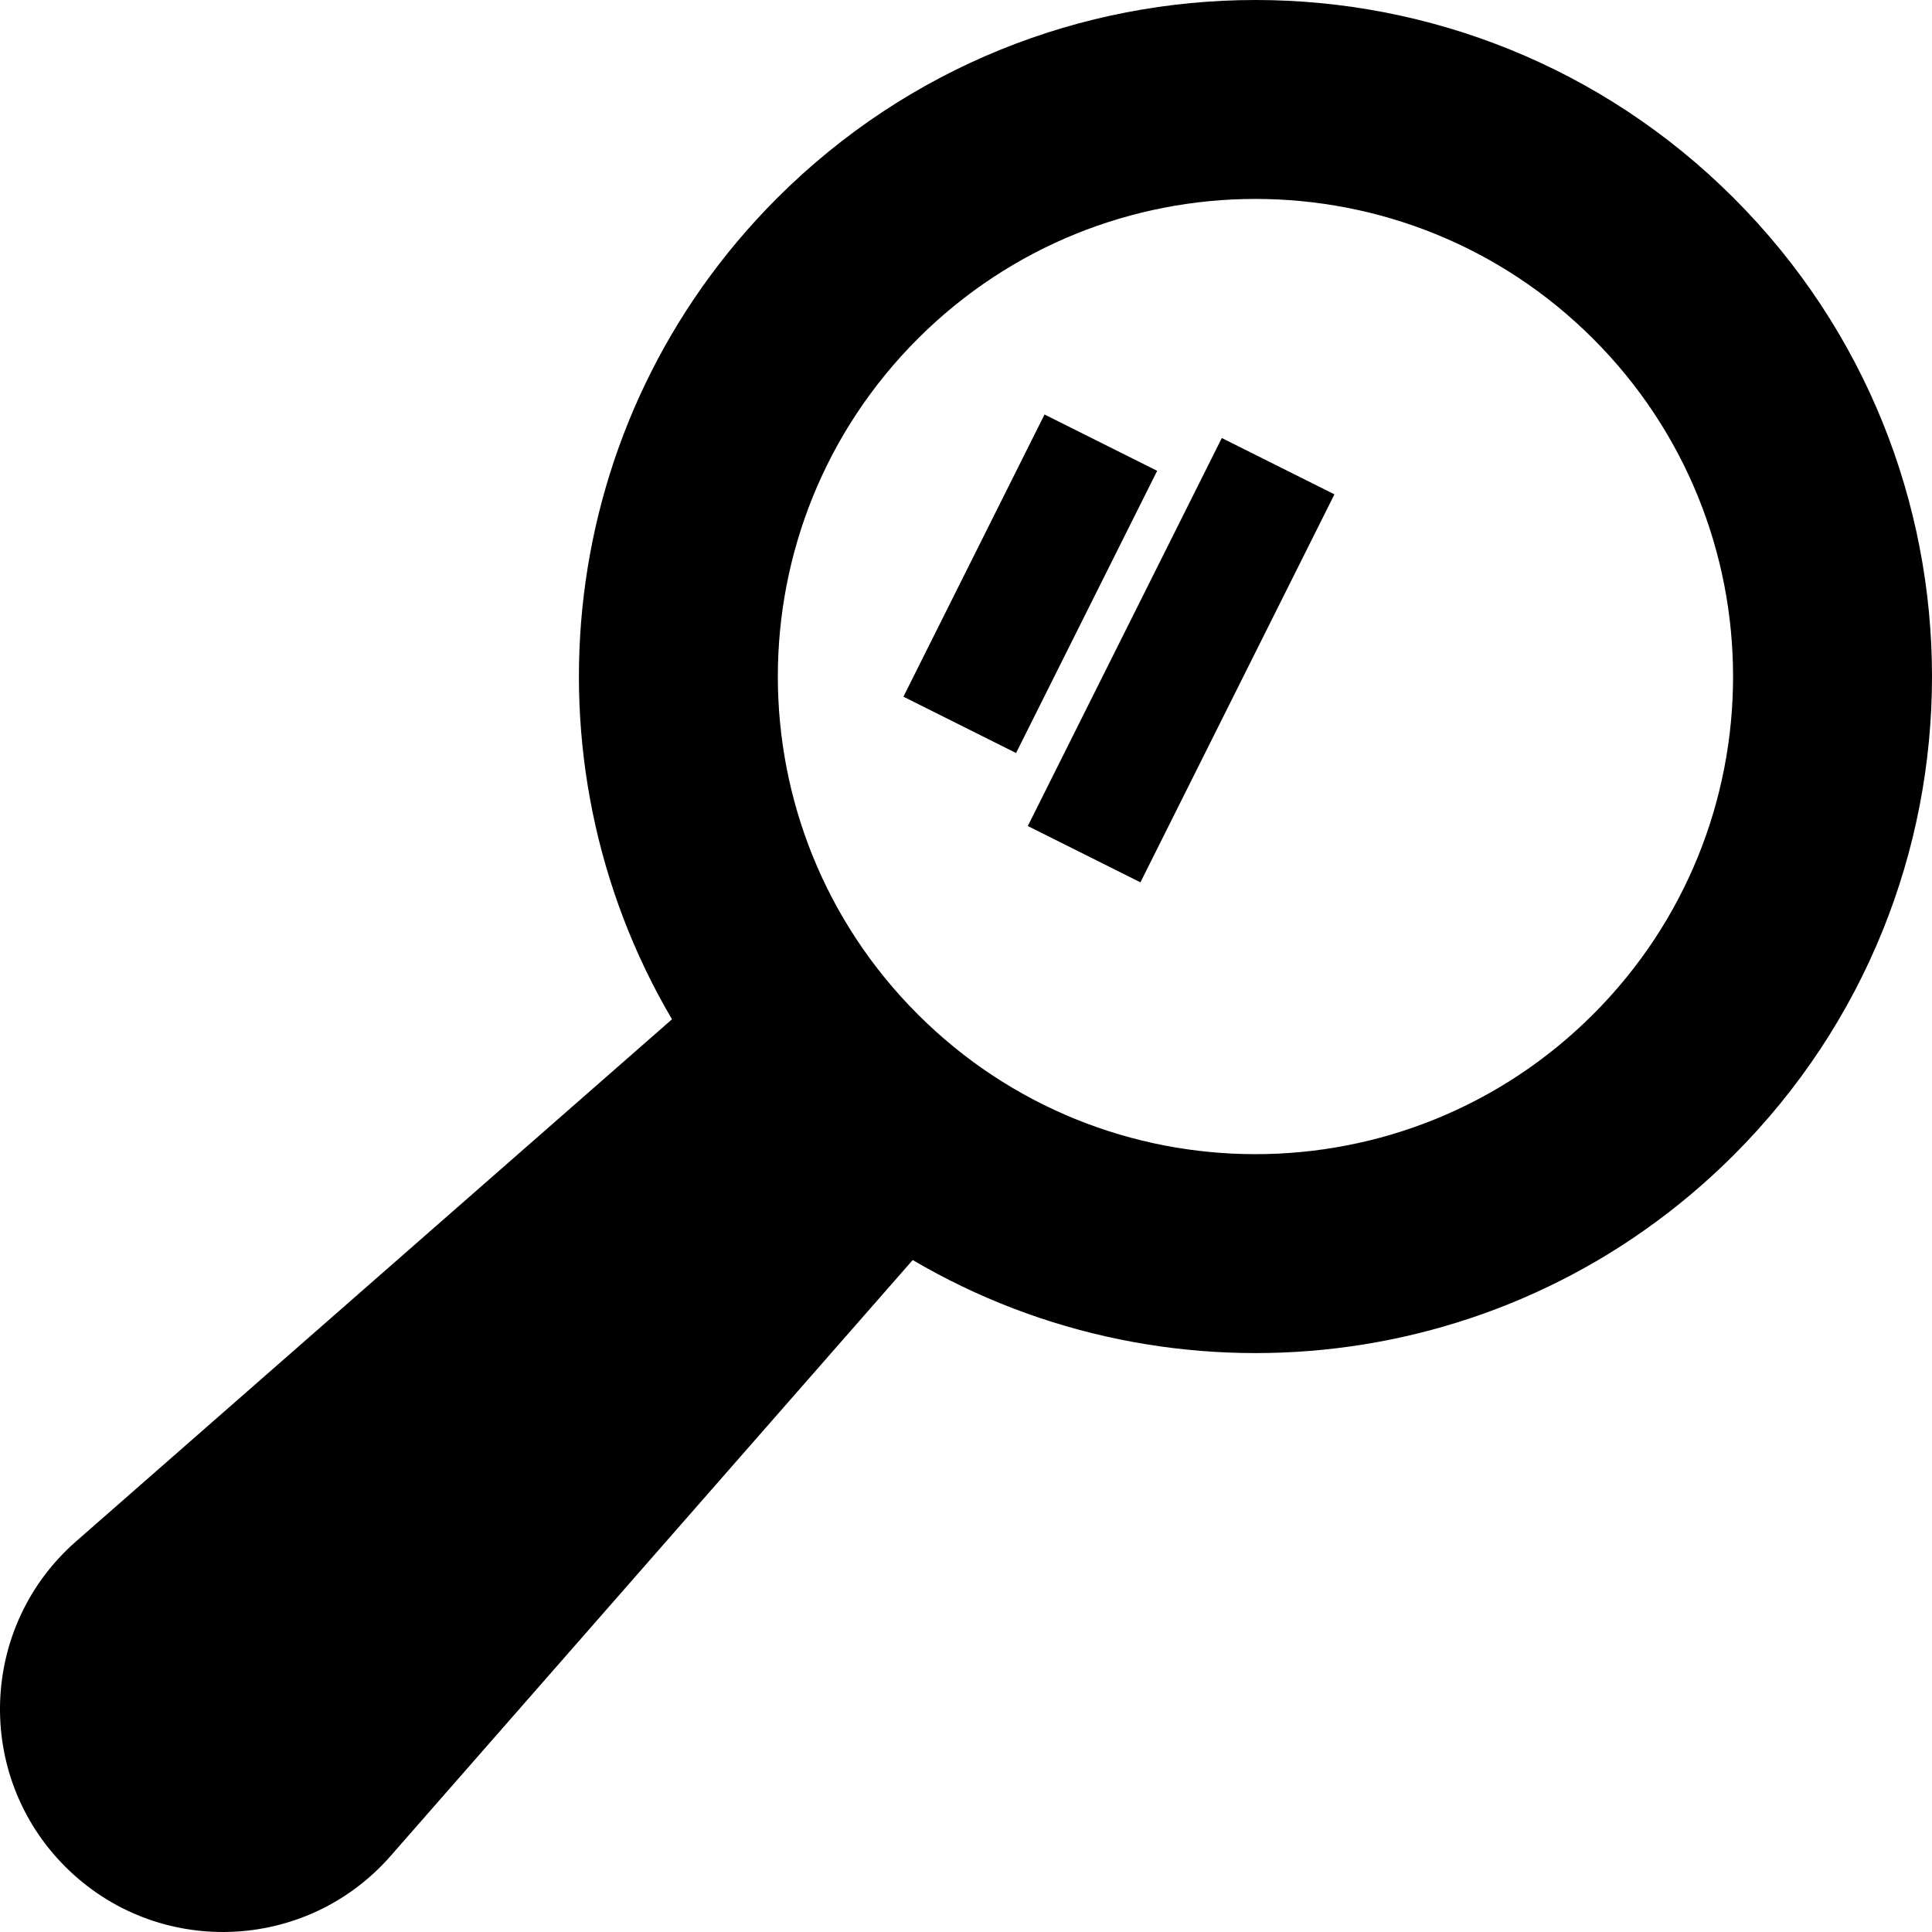 <?xml version="1.0" encoding="iso-8859-1"?>
<!-- Uploaded to: SVG Repo, www.svgrepo.com, Generator: SVG Repo Mixer Tools -->
<svg fill="#000000" version="1.1" id="Layer_1" xmlns="http://www.w3.org/2000/svg" xmlns:xlink="http://www.w3.org/1999/xlink" 
	 viewBox="0 0 512 512" xml:space="preserve">
<g>
	<g>
		<path d="M459.487,52.514c-70.018-70.018-183.54-70.018-253.557,0c-59,59-68.281,148.888-27.848,217.61L20.146,408.492
			c-25.692,22.509-26.997,62.052-2.843,86.205c24.154,24.153,63.696,22.849,86.205-2.843L241.877,333.92
			c68.722,40.432,158.61,31.152,217.61-27.848C529.505,236.054,529.505,122.532,459.487,52.514z M422.209,268.794
			c-49.43,49.43-129.572,49.43-179.002,0c-49.43-49.43-49.43-129.572,0-179.002c49.43-49.43,129.572-49.43,179.002,0
			C471.639,139.222,471.639,219.364,422.209,268.794z"/>
	</g>
</g>
<g>
	<g>
		
			<rect x="231.335" y="137.921" transform="matrix(0.447 -0.894 0.894 0.447 12.708 329.793)" width="83.654" height="33.39"/>
	</g>
</g>
<g>
	<g>
		
			<rect x="255.642" y="158.162" transform="matrix(0.447 -0.894 0.894 0.447 16.708 376.75)" width="115.018" height="33.39"/>
	</g>
</g>
</svg>